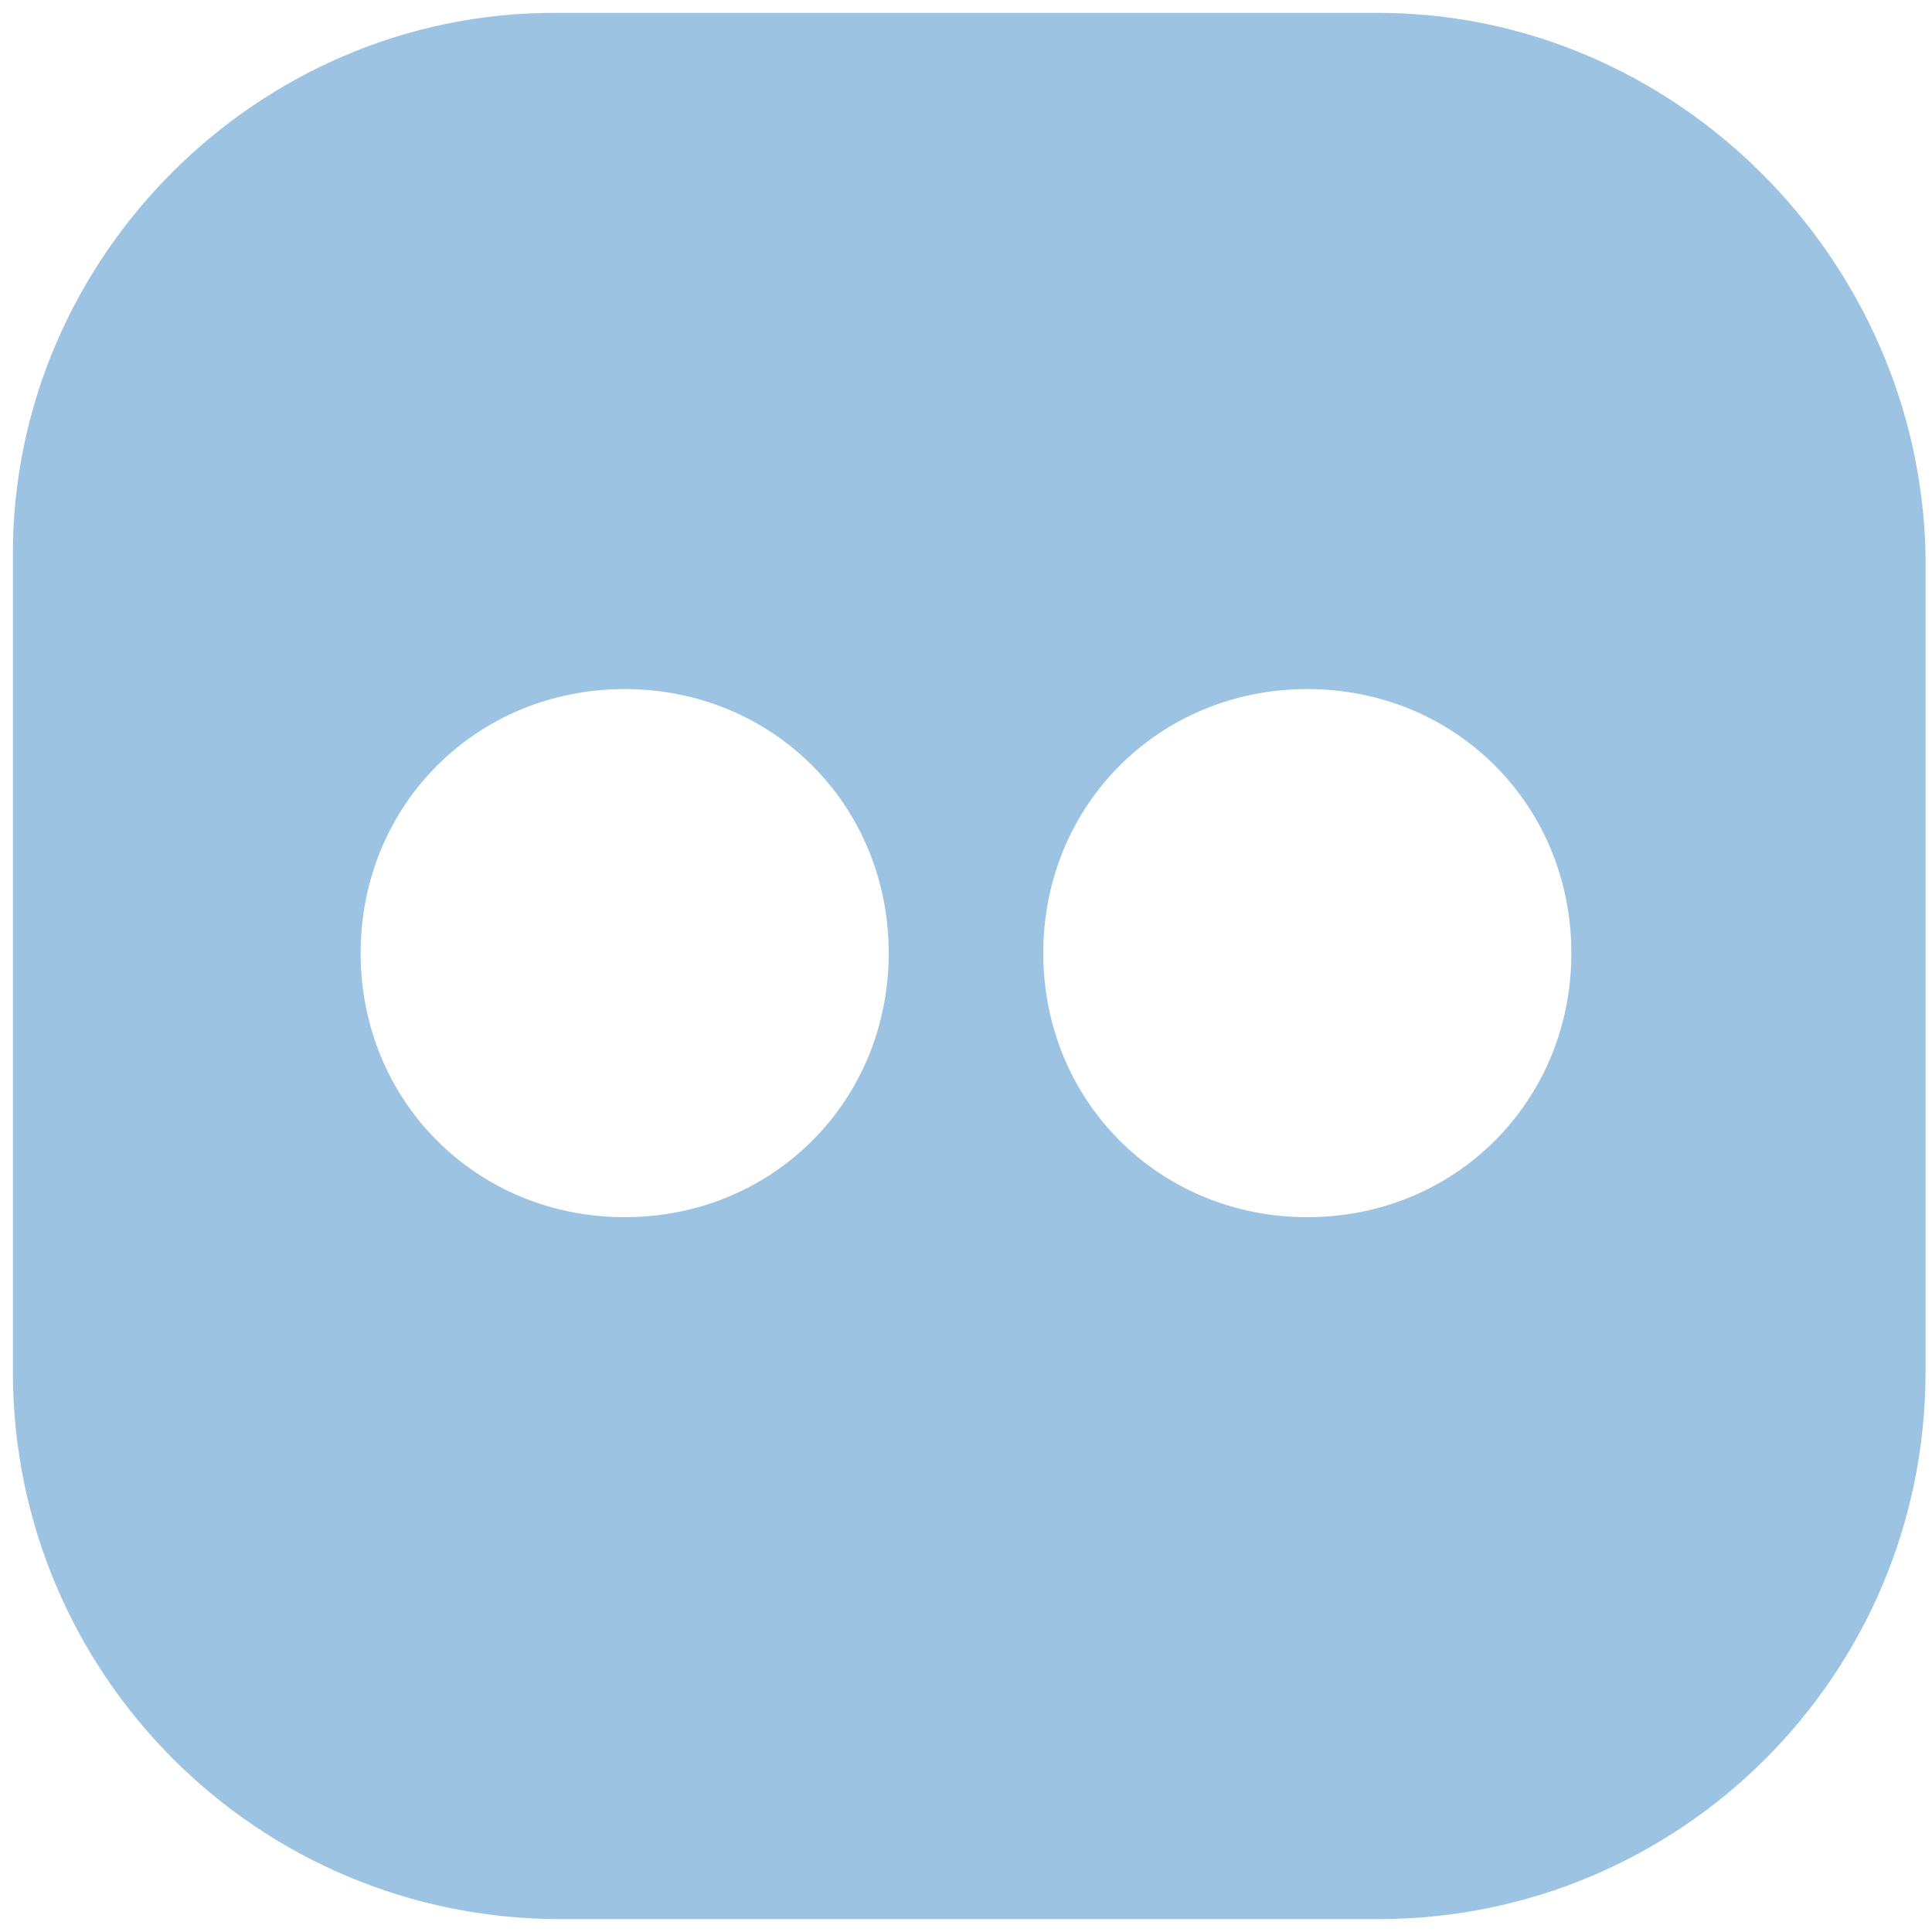 <?xml version="1.0" encoding="utf-8"?>
<!-- Generator: Adobe Illustrator 26.0.0, SVG Export Plug-In . SVG Version: 6.00 Build 0)  -->
<svg version="1.1" id="Capa_1" xmlns="http://www.w3.org/2000/svg" xmlns:xlink="http://www.w3.org/1999/xlink" x="0px" y="0px"
	 viewBox="0 0 30 30" style="enable-background:new 0 0 30 30;" xml:space="preserve">
<style type="text/css">
	.st0{display:none;}
	.st1{display:inline;fill:#9DC3E3;}
	.st2{display:inline;}
	.st3{fill:#9DC3E3;}
</style>
<g id="Layer_8" class="st0">
	<path class="st1" d="M21.4,0.2H8.6C4,0.2,0.2,4,0.2,8.6v12.7c0,4.7,3.8,8.5,8.5,8.5h12.7c4.7,0,8.5-3.8,8.5-8.5V8.6
		C29.8,4,26,0.2,21.4,0.2z M24.6,7.7l-1.7,1.7c0,0,0,11.2,0,11.3l1.6,1.5v0.4h-7.4v-0.3l1.6-1.7v-8.9l-4.2,10.9h-0.7l-5-10.9v7.8
		l2.3,2.8v0.3H5.4v-0.3l2.3-2.9v-9.3l-2-2.4V7.4h5.5l4.3,9.5l3.8-9.5h5.3C24.6,7.4,24.6,7.7,24.6,7.7z"/>
</g>
<g id="Layer_7" class="st0">
	<g class="st2">
		<path class="st3" d="M21.4,0.2H8.6C4,0.2,0.2,4,0.2,8.6v12.7c0,4.7,3.8,8.5,8.5,8.5h12.7c4.7,0,8.5-3.8,8.5-8.5V8.6
			C29.8,4,26,0.2,21.4,0.2z M24.7,19.9c-0.2,0.9-0.9,1.6-1.8,1.8c-1.6,0.4-7.9,0.4-7.9,0.4s-6.3,0-7.9-0.4c-0.9-0.2-1.6-0.9-1.8-1.8
			C4.9,18.3,4.9,15,4.9,15s0-3.3,0.4-4.9c0.2-0.9,0.9-1.6,1.8-1.8C8.7,7.9,15,7.9,15,7.9s6.3,0,7.9,0.4c0.9,0.2,1.6,0.9,1.8,1.8
			c0.4,1.6,0.4,4.9,0.4,4.9S25.1,18.3,24.7,19.9z"/>
		<polygon class="st3" points="12.9,18 18.2,15 12.9,12 		"/>
	</g>
</g>
<g id="Layer_5" class="st0">
	<g class="st2">
		<circle class="st3" cx="15" cy="15" r="3"/>
		<path class="st3" d="M21.9,9.8c-0.2-0.4-0.4-0.7-0.7-1c-0.3-0.3-0.6-0.5-1-0.7c-0.3-0.1-0.8-0.3-1.6-0.3c-0.9,0-1.2-0.1-3.6-0.1
			s-2.6,0-3.6,0.1c-0.9,0-1.3,0.2-1.6,0.3c-0.4,0.2-0.7,0.4-1,0.7s-0.5,0.6-0.7,1c-0.1,0.3-0.3,0.8-0.3,1.6c0,0.9-0.1,1.2-0.1,3.6
			s0,2.6,0.1,3.6c0,0.9,0.2,1.3,0.3,1.6c0.2,0.4,0.4,0.7,0.7,1s0.6,0.5,1,0.7c0.3,0.1,0.8,0.3,1.6,0.3c0.9,0,1.2,0.1,3.6,0.1
			s2.6,0,3.6-0.1c0.9,0,1.3-0.2,1.6-0.3c0.4-0.2,0.7-0.4,1-0.7c0.3-0.3,0.5-0.6,0.7-1c0.1-0.3,0.3-0.8,0.3-1.6
			c0-0.9,0.1-1.2,0.1-3.6s0-2.6-0.1-3.6C22.2,10.6,22,10.1,21.9,9.8z M15,19.5c-2.5,0-4.5-2-4.5-4.5s2-4.5,4.5-4.5s4.5,2,4.5,4.5
			S17.5,19.5,15,19.5z M19.7,11.3c-0.6,0-1.1-0.5-1.1-1.1s0.5-1.1,1.1-1.1s1.1,0.5,1.1,1.1S20.3,11.3,19.7,11.3z"/>
		<path class="st3" d="M21.4,0.2H8.6C4,0.2,0.2,4,0.2,8.6v12.7c0,4.7,3.8,8.5,8.5,8.5h12.7c4.7,0,8.5-3.8,8.5-8.5V8.6
			C29.8,4,26,0.2,21.4,0.2z M23.8,18.7c0,0.9-0.2,1.6-0.4,2.1c-0.2,0.6-0.5,1.1-1,1.6s-1,0.8-1.6,1s-1.2,0.4-2.1,0.4
			s-1.2,0.1-3.7,0.1c-2.4,0-2.7,0-3.7-0.1c-0.9,0-1.6-0.2-2.1-0.4c-0.6-0.2-1.1-0.5-1.6-1s-0.8-1-1-1.6s-0.4-1.2-0.4-2.1
			S6.1,17.5,6.1,15c0-2.4,0-2.7,0.1-3.7c0-0.9,0.2-1.6,0.4-2.1c0.2-0.6,0.5-1.1,1-1.6s1-0.8,1.6-1s1.2-0.4,2.1-0.4s1.2-0.1,3.7-0.1
			c2.4,0,2.7,0,3.7,0.1c0.9,0,1.6,0.2,2.1,0.4c0.6,0.2,1.1,0.5,1.6,1s0.8,1,1,1.6s0.4,1.2,0.4,2.1c0,0.9,0.1,1.2,0.1,3.7
			C23.9,17.4,23.8,17.7,23.8,18.7z"/>
	</g>
</g>
<g id="Layer_4" class="st0">
	<path class="st1" d="M21.4,0.2H8.6C4,0.2,0.2,4,0.2,8.6v12.7c0,4.7,3.8,8.5,8.5,8.5h12.7c4.7,0,8.5-3.8,8.5-8.5V8.6
		C29.8,4,26,0.2,21.4,0.2z M11.2,23.2H7.6V11.6h3.6V23.2z M9.4,10.1c-1.2,0-2.1-1-2.1-2.2s1-2.1,2.1-2.1c1.2,0,2.1,1,2.1,2.1
		S10.5,10.1,9.4,10.1z M24.7,23.2h-3.6c0,0,0-4.4,0-6.1s-0.6-2.6-2-2.6s-2.2,1-2.2,2.6c0,1.8,0,6.1,0,6.1h-3.5V11.6h3.5v1.6
		c0,0,1-1.9,3.5-1.9s4.2,1.5,4.2,4.6C24.7,19,24.7,23.2,24.7,23.2z"/>
</g>
<g id="fb" class="st0">
	<path class="st1" d="M21.4,0.2H8.6C4,0.2,0.2,4,0.2,8.6v12.7c0,4.7,3.8,8.5,8.5,8.5h12.7c4.7,0,8.5-3.8,8.5-8.5V8.6
		C29.8,4,26,0.2,21.4,0.2z M19.1,9.2c0,0-1.4,0-2,0c-0.7,0-0.8,0.3-0.8,1c0,0.6,0,1.7,0,1.7h2.8l-0.3,3h-2.5v9h-3.6v-9h-1.9v-3.1
		h1.9c0,0,0-0.4,0-2.4C12.7,7.2,14,6,16.6,6c0.4,0,2.5,0,2.5,0V9.2z"/>
</g>
<path class="st3" d="M21.4,0.2H8.6C4,0.2,0.2,4,0.2,8.6v12.7c0,4.7,3.8,8.5,8.5,8.5h12.7c4.7,0,8.5-3.8,8.5-8.5V8.6
	C29.8,4,26,0.2,21.4,0.2z M9.7,10.7c2.3,0,4.1,1.8,4.1,4.1s-1.8,4.1-4.1,4.1s-4.1-1.8-4.1-4.1S7.4,10.7,9.7,10.7z M20.3,10.7
	c2.3,0,4.1,1.8,4.1,4.1s-1.8,4.1-4.1,4.1s-4.1-1.8-4.1-4.1S18,10.7,20.3,10.7z"/>
</svg>

